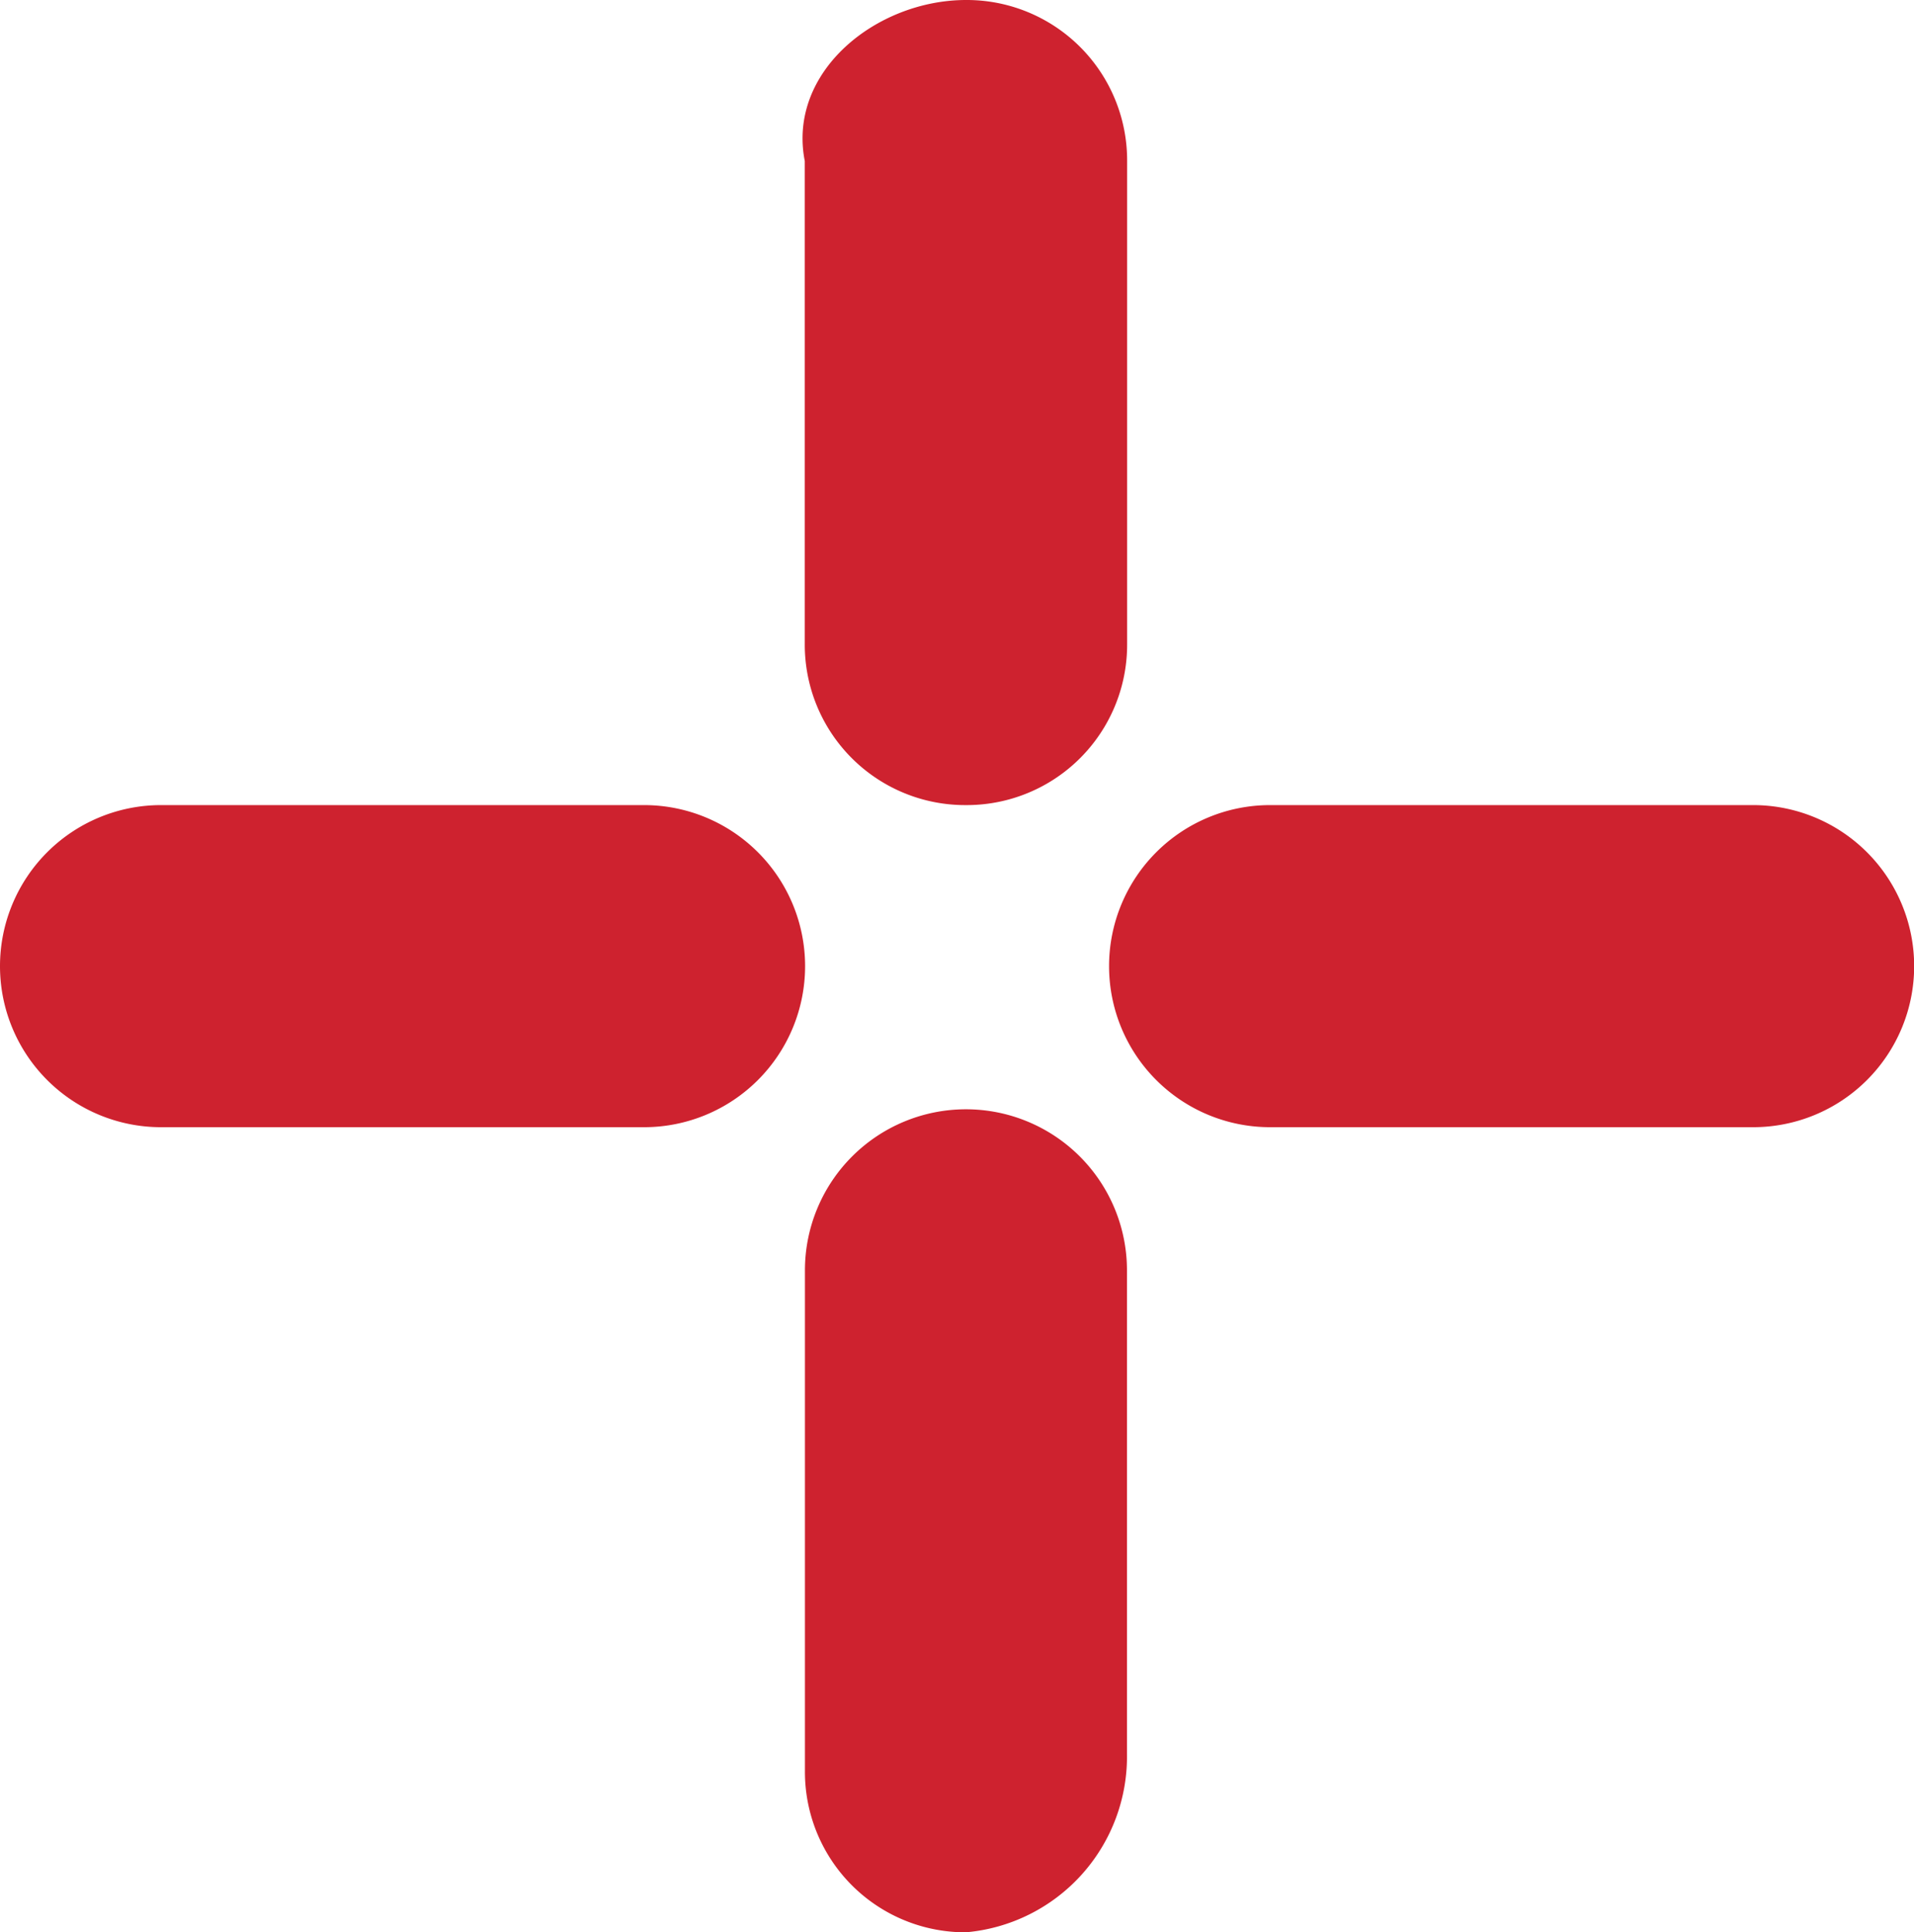 <svg id="Group_56" data-name="Group 56" xmlns="http://www.w3.org/2000/svg" viewBox="0 0 12.184 12.298">
  <defs>
    <style>
      .cls-1 {
        fill: #ce222f;
      }
    </style>
  </defs>
  <g id="Group_21" data-name="Group 21" transform="translate(0 5.124)">
    <path id="Path_12" data-name="Path 12" class="cls-1" d="M4.1,6.55H1.025a1.025,1.025,0,1,1,0-2.05H4.1a1.025,1.025,0,1,1,0,2.05Z" transform="translate(0 -4.5)"/>
  </g>
  <g id="Group_22" data-name="Group 22" transform="translate(5.124 7.06)">
    <path id="Path_13" data-name="Path 13" class="cls-1" d="M5.525,11.438A1.021,1.021,0,0,1,4.5,10.413V7.225a1.025,1.025,0,1,1,2.05,0V10.3A1.123,1.123,0,0,1,5.525,11.438Z" transform="translate(-4.5 -6.2)"/>
  </g>
  <g id="Group_23" data-name="Group 23" transform="translate(5.11)">
    <path id="Path_14" data-name="Path 14" class="cls-1" d="M5.527,5.124A1.021,1.021,0,0,1,4.5,4.1V1.025C4.388.455,4.957,0,5.527,0A1.021,1.021,0,0,1,6.552,1.025V4.1A1.021,1.021,0,0,1,5.527,5.124Z" transform="translate(-4.487)"/>
  </g>
  <g id="Group_24" data-name="Group 24" transform="translate(7.06 5.124)">
    <path id="Path_15" data-name="Path 15" class="cls-1" d="M10.3,6.55H7.225a1.025,1.025,0,1,1,0-2.05H10.3a1.025,1.025,0,0,1,0,2.05Z" transform="translate(-6.2 -4.5)"/>
  </g>
</svg>
